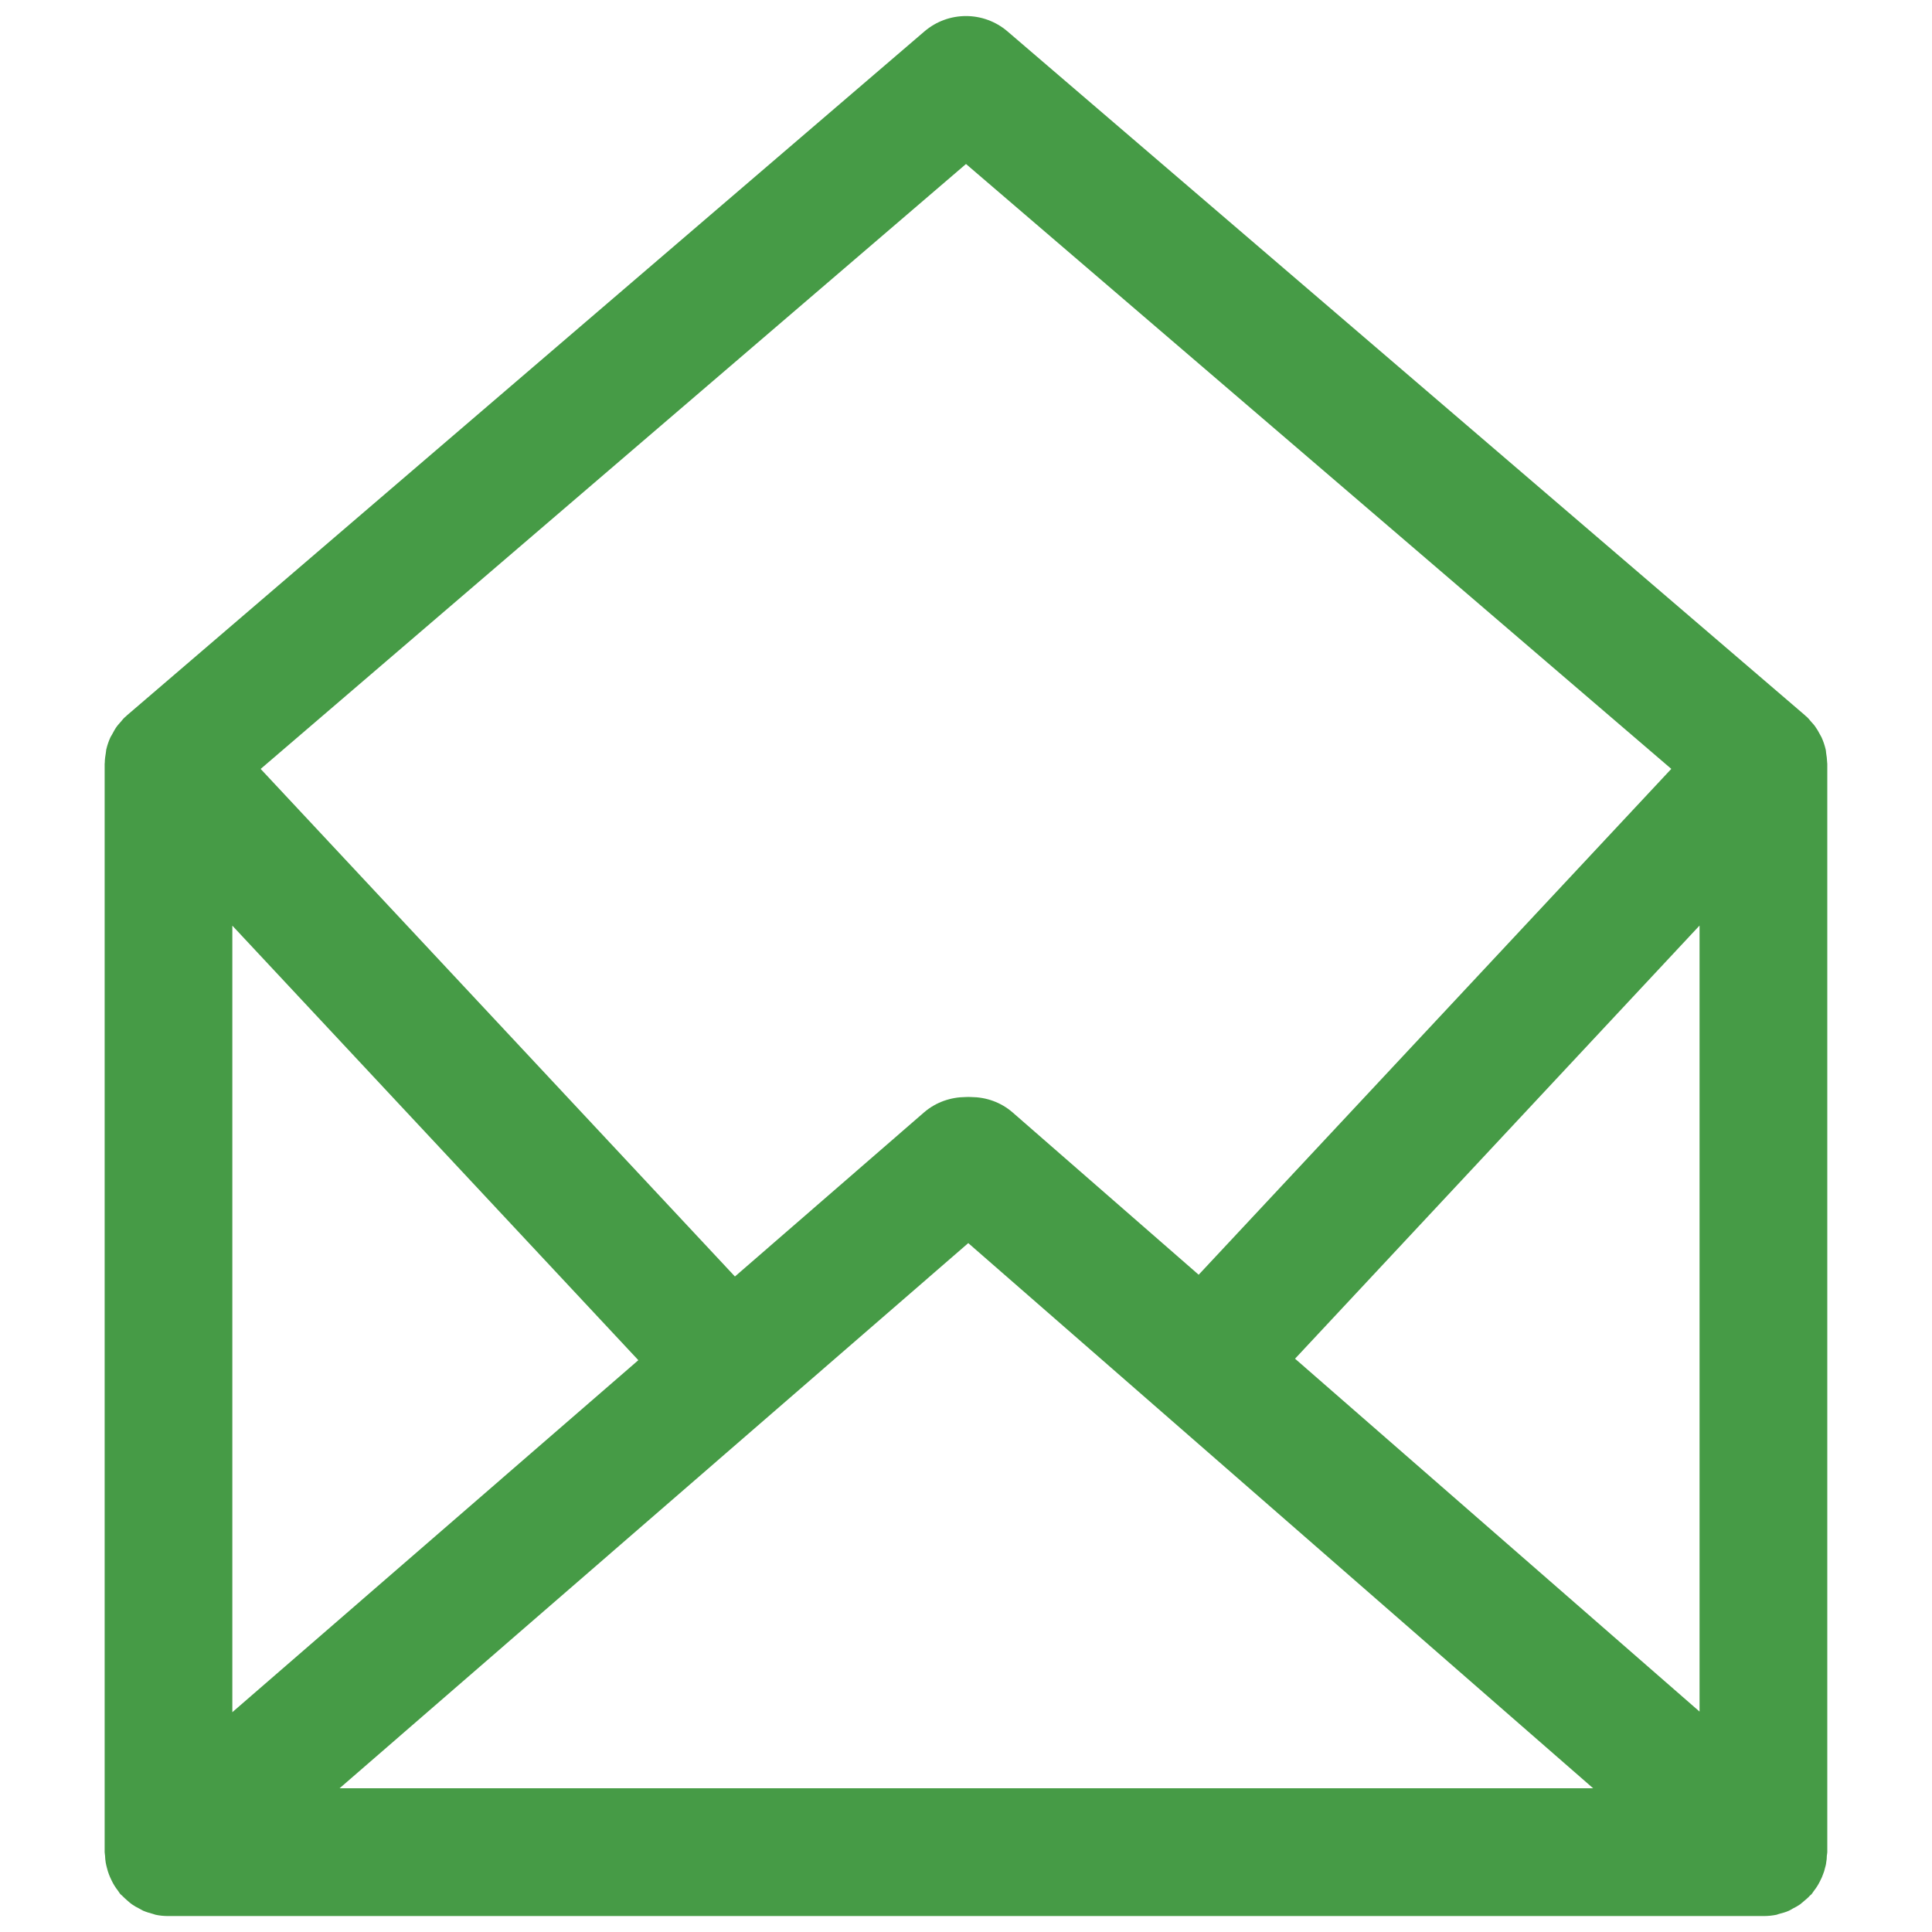 <?xml version="1.0" encoding="utf-8"?>
<!-- Generator: Adobe Illustrator 16.0.4, SVG Export Plug-In . SVG Version: 6.00 Build 0)  -->
<!DOCTYPE svg PUBLIC "-//W3C//DTD SVG 1.1//EN" "http://www.w3.org/Graphics/SVG/1.1/DTD/svg11.dtd">
<svg version="1.1" id="Capa_1" xmlns="http://www.w3.org/2000/svg" xmlns:xlink="http://www.w3.org/1999/xlink" x="0px" y="0px"
	 width="35px" height="35px" viewBox="0 0 35 35" enable-background="new 0 0 35 35" xml:space="preserve">
<g>
	<defs>
		<rect id="SVGID_1_" x="1.896" y="0.291" width="31.208" height="34.418"/>
	</defs>
	<clipPath id="SVGID_2_">
		<use xlink:href="#SVGID_1_"  overflow="visible"/>
	</clipPath>
	<path clip-path="url(#SVGID_2_)" fill="#469B46" d="M17.5,2.971l12.777,10.958l-8.562,9.164l-3.369-2.939
		c-0.217-0.189-0.484-0.278-0.751-0.28c-0.016-0.002-0.085-0.002-0.103,0c-0.265,0.002-0.533,0.09-0.75,0.276l-3.428,2.975
		L4.722,13.93L17.5,2.971z M23.461,24.614l7.328-7.847v14.24L23.461,24.614z M17.541,22.52l11.32,9.876H6.152L17.541,22.52z
		 M4.209,16.769l7.355,7.872l-7.355,6.377V16.769z M32.98,34.061c0.018-0.034,0.033-0.068,0.045-0.104
		c0.016-0.036,0.027-0.073,0.035-0.11c0.01-0.035,0.02-0.068,0.023-0.104c0.008-0.042,0.012-0.082,0.012-0.125
		c0.002-0.022,0.008-0.043,0.008-0.064V13.836c0-0.006-0.002-0.012-0.002-0.019c-0.002-0.062-0.01-0.123-0.02-0.184
		c-0.002-0.017-0.002-0.034-0.006-0.051c-0.018-0.077-0.043-0.152-0.076-0.225c-0.008-0.018-0.02-0.032-0.027-0.049
		c-0.027-0.054-0.059-0.106-0.094-0.155c-0.018-0.025-0.039-0.047-0.061-0.071c-0.027-0.03-0.051-0.063-0.082-0.092
		c-0.006-0.007-0.014-0.01-0.021-0.017c-0.006-0.005-0.01-0.012-0.016-0.016L18.252,0.569c-0.433-0.371-1.072-0.371-1.505,0
		L2.3,12.959c-0.006,0.004-0.009,0.011-0.016,0.016c-0.005,0.007-0.014,0.01-0.021,0.017c-0.031,0.028-0.055,0.062-0.082,0.092
		c-0.02,0.024-0.042,0.046-0.061,0.071c-0.036,0.049-0.064,0.102-0.092,0.155C2.019,13.326,2.008,13.341,2,13.358
		c-0.033,0.072-0.058,0.147-0.076,0.225c-0.003,0.017-0.002,0.034-0.006,0.051c-0.011,0.061-0.019,0.122-0.02,0.184
		c0,0.007-0.002,0.013-0.002,0.019v19.717c0,0.021,0.006,0.041,0.007,0.062c0.002,0.043,0.005,0.084,0.012,0.125
		c0.006,0.036,0.015,0.07,0.024,0.104c0.009,0.038,0.021,0.075,0.035,0.112c0.012,0.033,0.028,0.068,0.045,0.103
		c0.015,0.032,0.032,0.064,0.052,0.097c0.021,0.035,0.045,0.067,0.07,0.1c0.013,0.018,0.023,0.037,0.038,0.055
		c0.008,0.009,0.019,0.016,0.027,0.024c0.035,0.037,0.073,0.069,0.111,0.103c0.023,0.02,0.046,0.041,0.071,0.058
		c0.042,0.03,0.086,0.055,0.132,0.077c0.025,0.013,0.047,0.028,0.073,0.04c0.056,0.024,0.116,0.042,0.177,0.058
		c0.016,0.004,0.031,0.011,0.046,0.015c0.076,0.017,0.156,0.024,0.237,0.024h28.895c0.082,0,0.16-0.008,0.238-0.024
		c0.012-0.003,0.023-0.009,0.037-0.013c0.062-0.016,0.127-0.033,0.186-0.06c0.023-0.011,0.047-0.025,0.068-0.038
		c0.047-0.023,0.092-0.048,0.135-0.078c0.023-0.018,0.047-0.039,0.07-0.059c0.039-0.032,0.076-0.063,0.109-0.101
		c0.01-0.008,0.02-0.015,0.027-0.023c0.016-0.019,0.025-0.038,0.041-0.058c0.023-0.031,0.047-0.062,0.068-0.097
		C32.947,34.126,32.965,34.094,32.98,34.061"/>
</g>
</svg>

